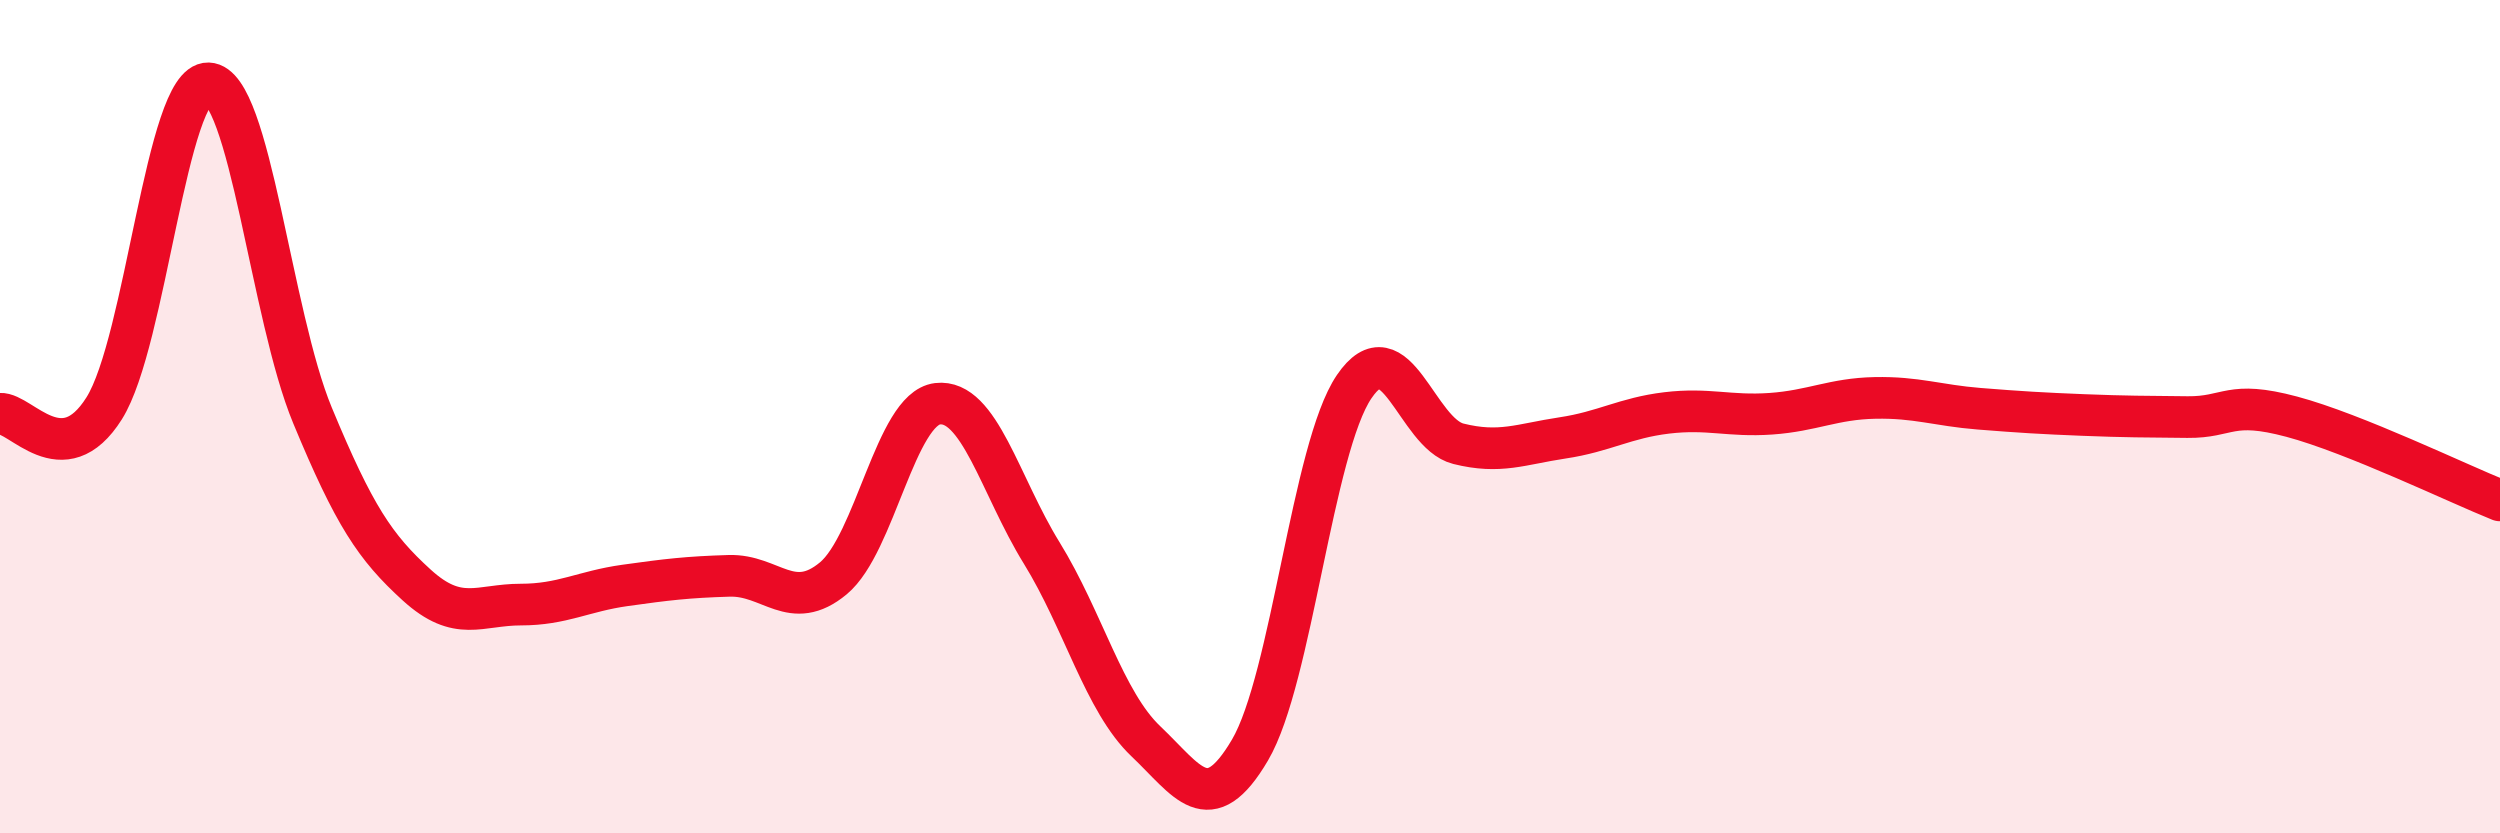 
    <svg width="60" height="20" viewBox="0 0 60 20" xmlns="http://www.w3.org/2000/svg">
      <path
        d="M 0,9.93 C 0.5,9.9 1.5,11.39 2.5,9.8 C 3.5,8.21 4,1.97 5,2 C 6,2.03 6.5,7.56 7.5,9.97 C 8.5,12.38 9,13.13 10,14.04 C 11,14.95 11.5,14.51 12.5,14.51 C 13.5,14.51 14,14.19 15,14.05 C 16,13.91 16.5,13.85 17.5,13.82 C 18.5,13.79 19,14.71 20,13.88 C 21,13.05 21.5,9.81 22.5,9.69 C 23.5,9.57 24,11.65 25,13.27 C 26,14.89 26.5,16.84 27.5,17.79 C 28.5,18.74 29,19.7 30,18 C 31,16.3 31.5,10.75 32.5,9.28 C 33.5,7.81 34,10.4 35,10.65 C 36,10.9 36.5,10.66 37.5,10.51 C 38.5,10.36 39,10.03 40,9.91 C 41,9.79 41.5,10 42.5,9.93 C 43.5,9.86 44,9.57 45,9.55 C 46,9.53 46.5,9.73 47.5,9.81 C 48.5,9.89 49,9.92 50,9.96 C 51,10 51.5,10 52.5,10.01 C 53.5,10.02 53.5,9.6 55,10 C 56.5,10.4 59,11.61 60,12.01L60 20L0 20Z"
        fill="#EB0A25"
        opacity="0.1"
        stroke-linecap="round"
        stroke-linejoin="round"
      />
      <path
        d="M 0,9.93 C 0.5,9.9 1.5,11.39 2.5,9.8 C 3.5,8.21 4,1.97 5,2 C 6,2.03 6.5,7.56 7.5,9.97 C 8.5,12.38 9,13.13 10,14.04 C 11,14.95 11.5,14.51 12.5,14.51 C 13.5,14.51 14,14.19 15,14.05 C 16,13.91 16.5,13.85 17.5,13.82 C 18.5,13.79 19,14.71 20,13.88 C 21,13.05 21.5,9.81 22.5,9.69 C 23.5,9.57 24,11.65 25,13.27 C 26,14.89 26.5,16.84 27.5,17.79 C 28.5,18.74 29,19.7 30,18 C 31,16.3 31.5,10.75 32.5,9.28 C 33.5,7.81 34,10.4 35,10.65 C 36,10.9 36.5,10.66 37.5,10.51 C 38.5,10.36 39,10.03 40,9.91 C 41,9.79 41.5,10 42.5,9.93 C 43.5,9.86 44,9.57 45,9.55 C 46,9.53 46.5,9.73 47.5,9.81 C 48.5,9.89 49,9.92 50,9.96 C 51,10 51.5,10 52.5,10.01 C 53.5,10.02 53.5,9.6 55,10 C 56.5,10.4 59,11.61 60,12.01"
        stroke="#EB0A25"
        stroke-width="1"
        fill="none"
        stroke-linecap="round"
        stroke-linejoin="round"
      />
    </svg>
  